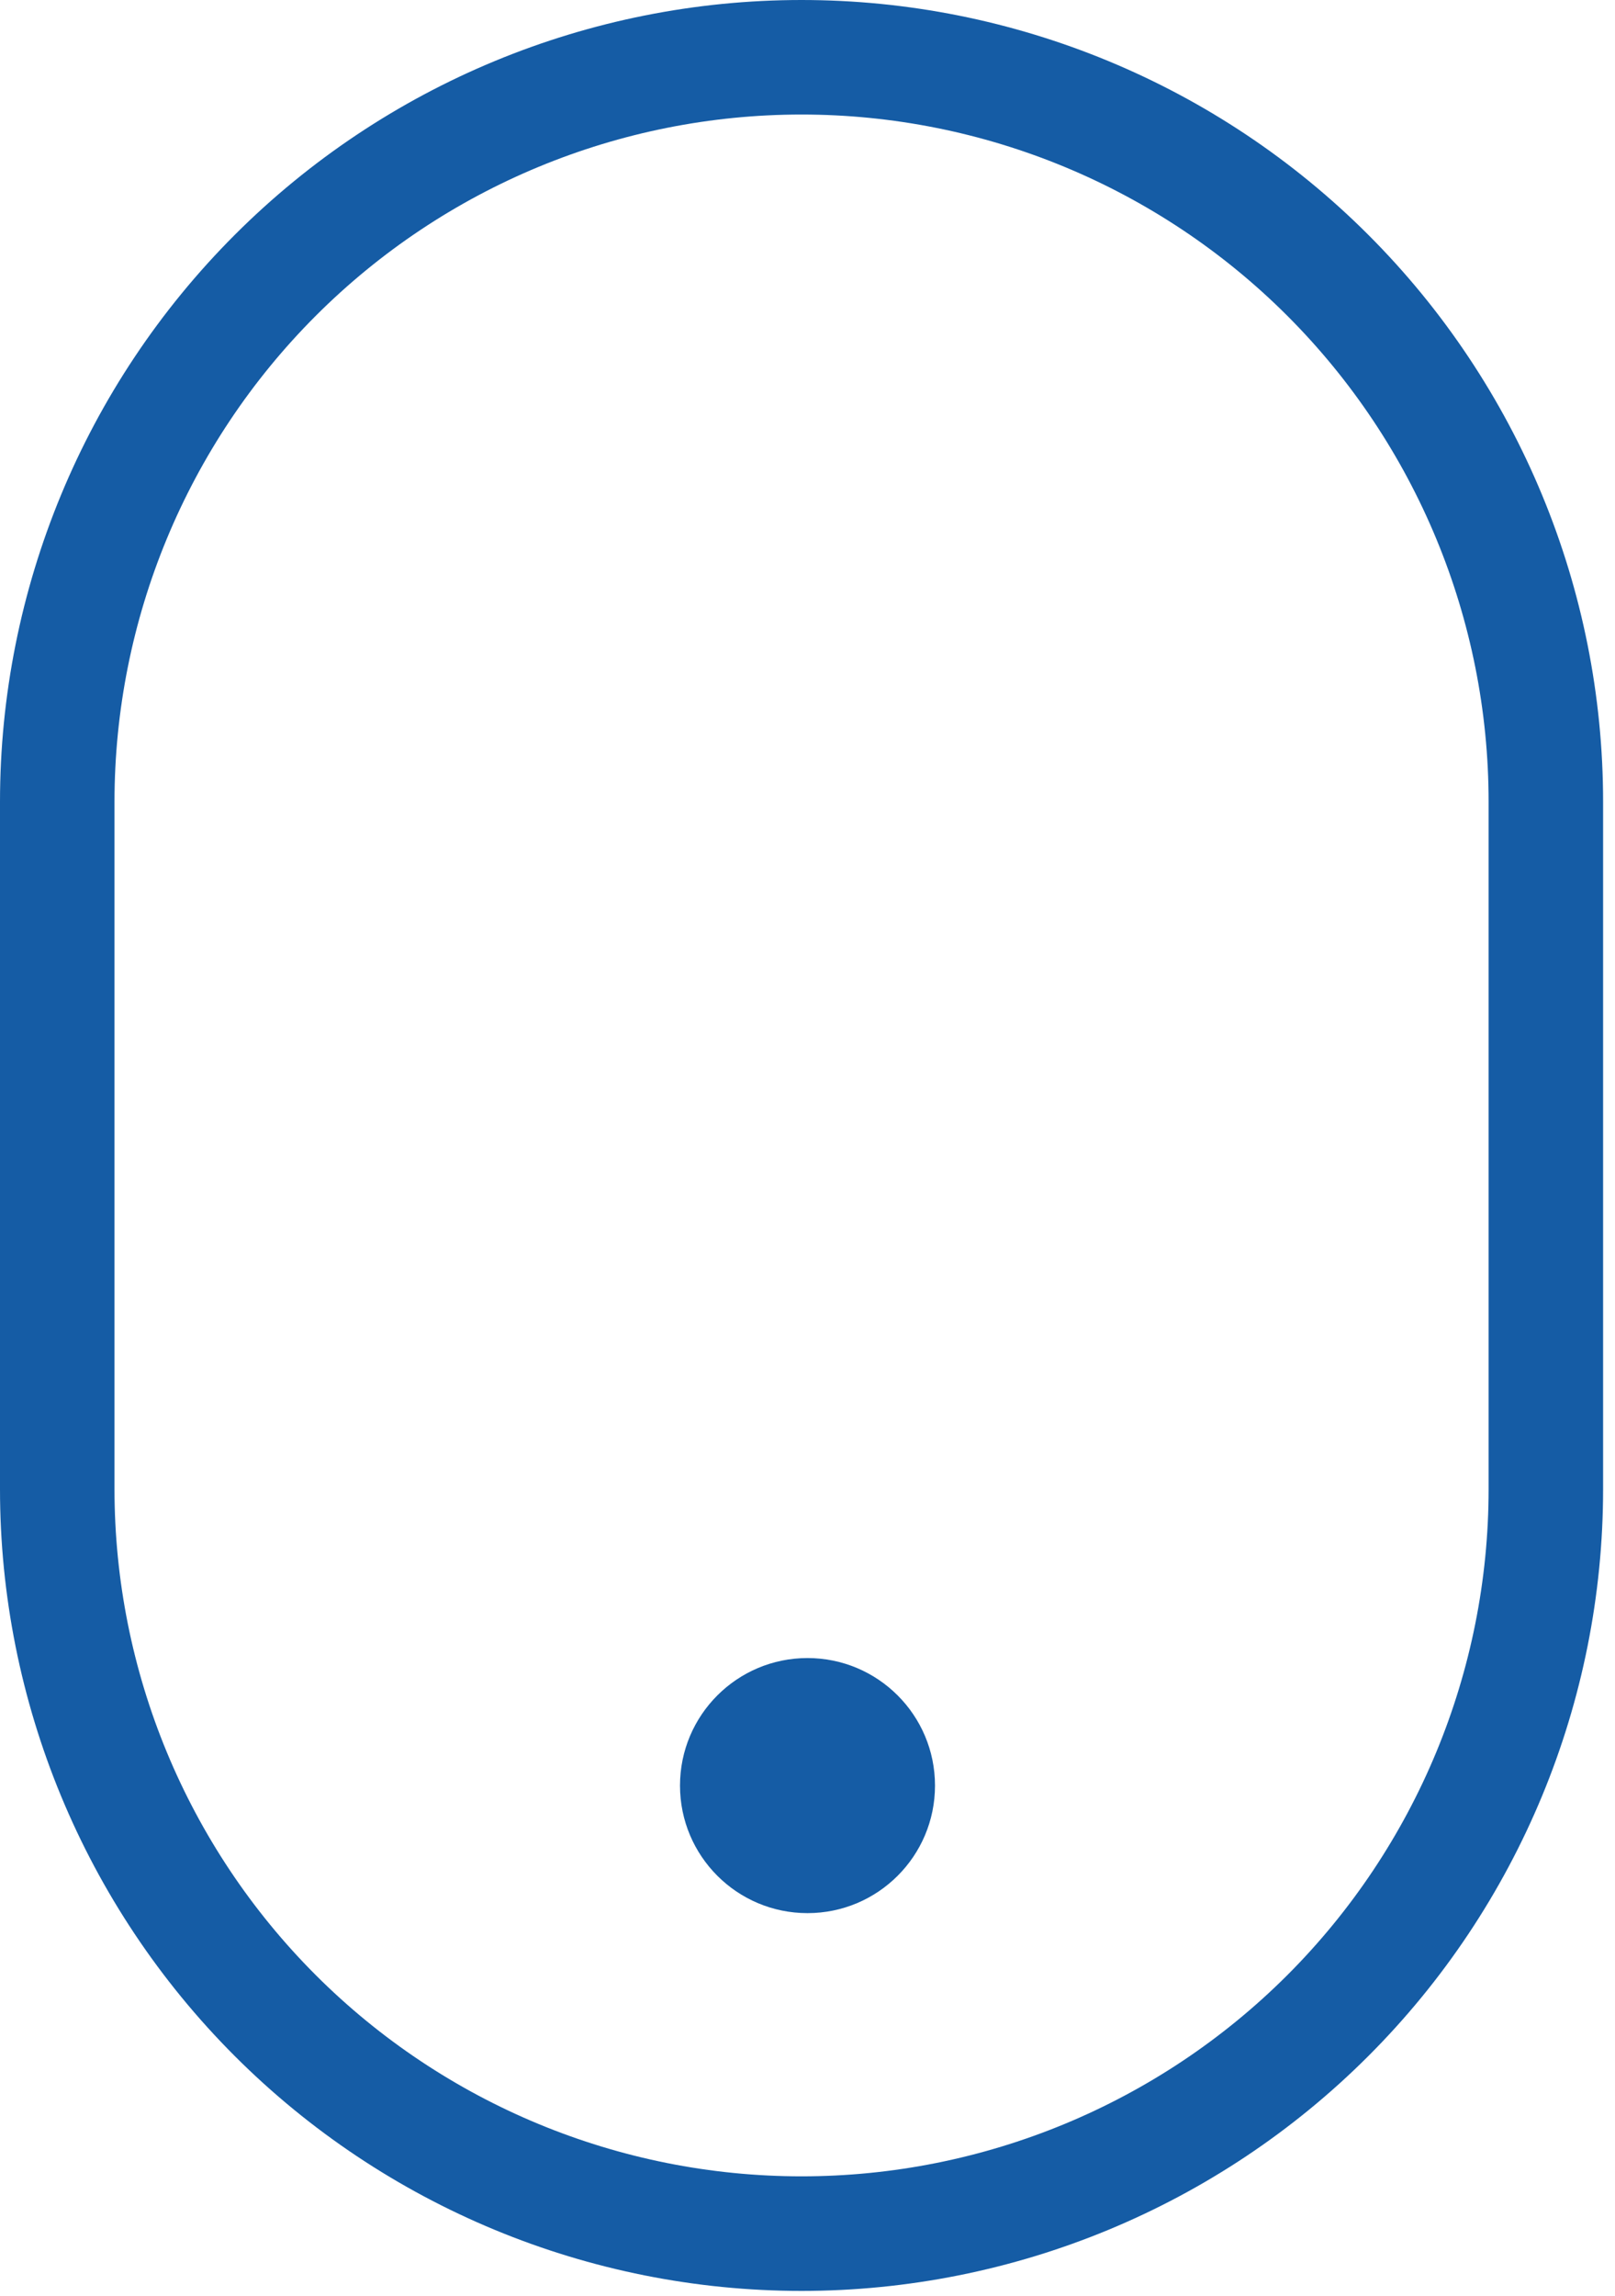 <svg xmlns="http://www.w3.org/2000/svg" width="38" height="54" viewBox="0 0 38 54" fill="none"><g id="Group"><path id="Vector" d="M18.86 53.886C23.862 53.886 28.659 51.899 32.196 48.362C35.733 44.825 37.72 40.028 37.72 35.026V18.86C37.72 13.858 35.733 9.061 32.196 5.524C28.659 1.987 23.862 0 18.86 0C13.858 0 9.061 1.987 5.524 5.524C1.987 9.061 0 13.858 0 18.86V35.026C0 40.028 1.987 44.825 5.524 48.362C9.061 51.899 13.858 53.886 18.86 53.886ZM2.694 18.86C2.694 14.573 4.397 10.461 7.429 7.429C10.461 4.397 14.573 2.694 18.86 2.694C23.147 2.694 27.259 4.397 30.291 7.429C33.322 10.461 35.026 14.573 35.026 18.86V35.026C35.026 39.313 33.322 43.425 30.291 46.457C27.259 49.488 23.147 51.191 18.86 51.191C14.573 51.191 10.461 49.488 7.429 46.457C4.397 43.425 2.694 39.313 2.694 35.026V18.86Z" fill="#155CA5"></path><circle id="Ellipse 85" cx="19" cy="42" r="3" fill="#155CA5"></circle></g></svg>
